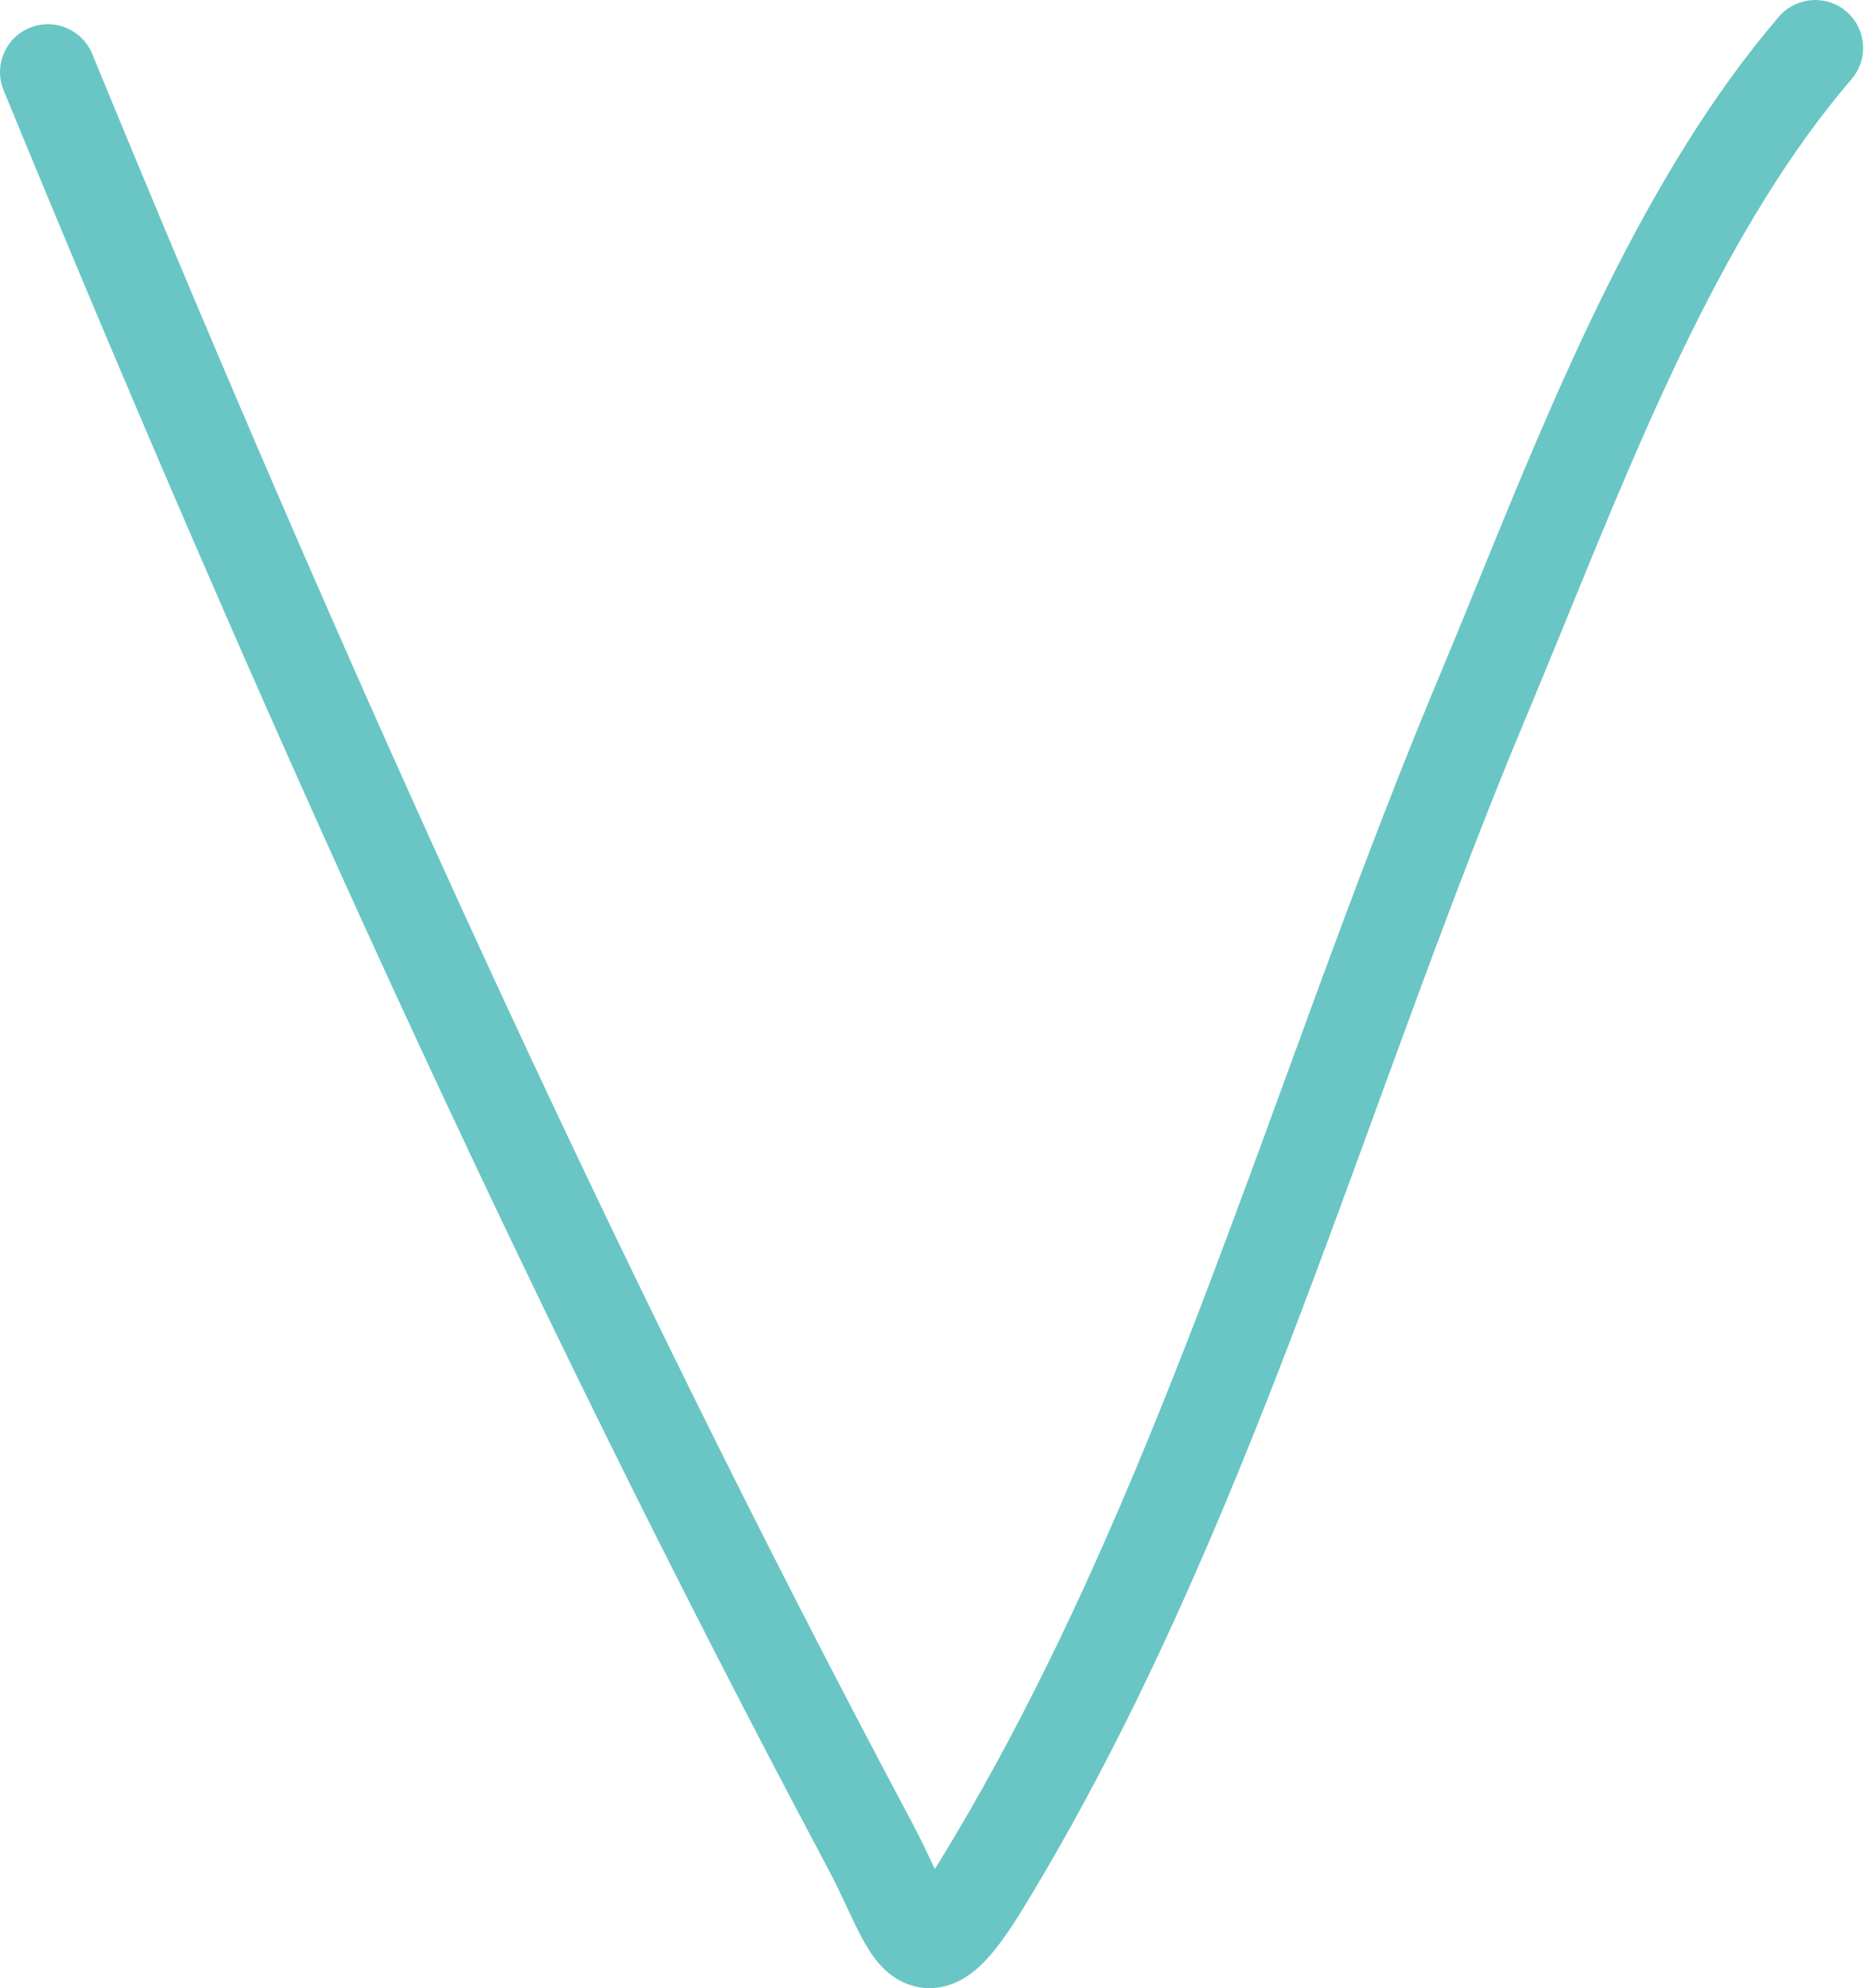 <?xml version="1.0" encoding="UTF-8"?> <svg xmlns="http://www.w3.org/2000/svg" width="32" height="34" viewBox="0 0 32 34" fill="none"> <path fill-rule="evenodd" clip-rule="evenodd" d="M31.579 0.197C31.923 0.492 31.963 1.009 31.668 1.352C29.555 3.818 28.145 7.272 26.814 10.533C26.577 11.112 26.343 11.686 26.108 12.247C25.196 14.422 24.382 16.651 23.558 18.907C23.12 20.107 22.679 21.315 22.219 22.527C20.903 25.992 19.447 29.442 17.506 32.623C17.23 33.076 16.956 33.468 16.663 33.706C16.507 33.832 16.273 33.976 15.97 33.997C15.639 34.019 15.375 33.887 15.195 33.738C15.031 33.602 14.917 33.437 14.839 33.309C14.757 33.175 14.681 33.026 14.613 32.885C14.569 32.793 14.526 32.702 14.483 32.609C14.383 32.398 14.281 32.181 14.152 31.937C8.872 22.026 4.328 11.919 0.062 1.545C-0.11 1.126 0.089 0.648 0.508 0.476C0.926 0.304 1.405 0.503 1.577 0.922C5.83 11.264 10.351 21.319 15.598 31.167C15.748 31.449 15.879 31.729 15.984 31.952C15.985 31.955 15.987 31.958 15.988 31.961C16.026 31.903 16.065 31.839 16.108 31.77C17.968 28.719 19.382 25.382 20.687 21.946C21.131 20.776 21.565 19.589 22 18.398C22.833 16.116 23.672 13.821 24.597 11.613C24.818 11.086 25.043 10.535 25.273 9.969C26.595 6.723 28.121 2.973 30.424 0.286C30.719 -0.057 31.236 -0.097 31.579 0.197Z" fill="#69C6C4"></path> </svg> 